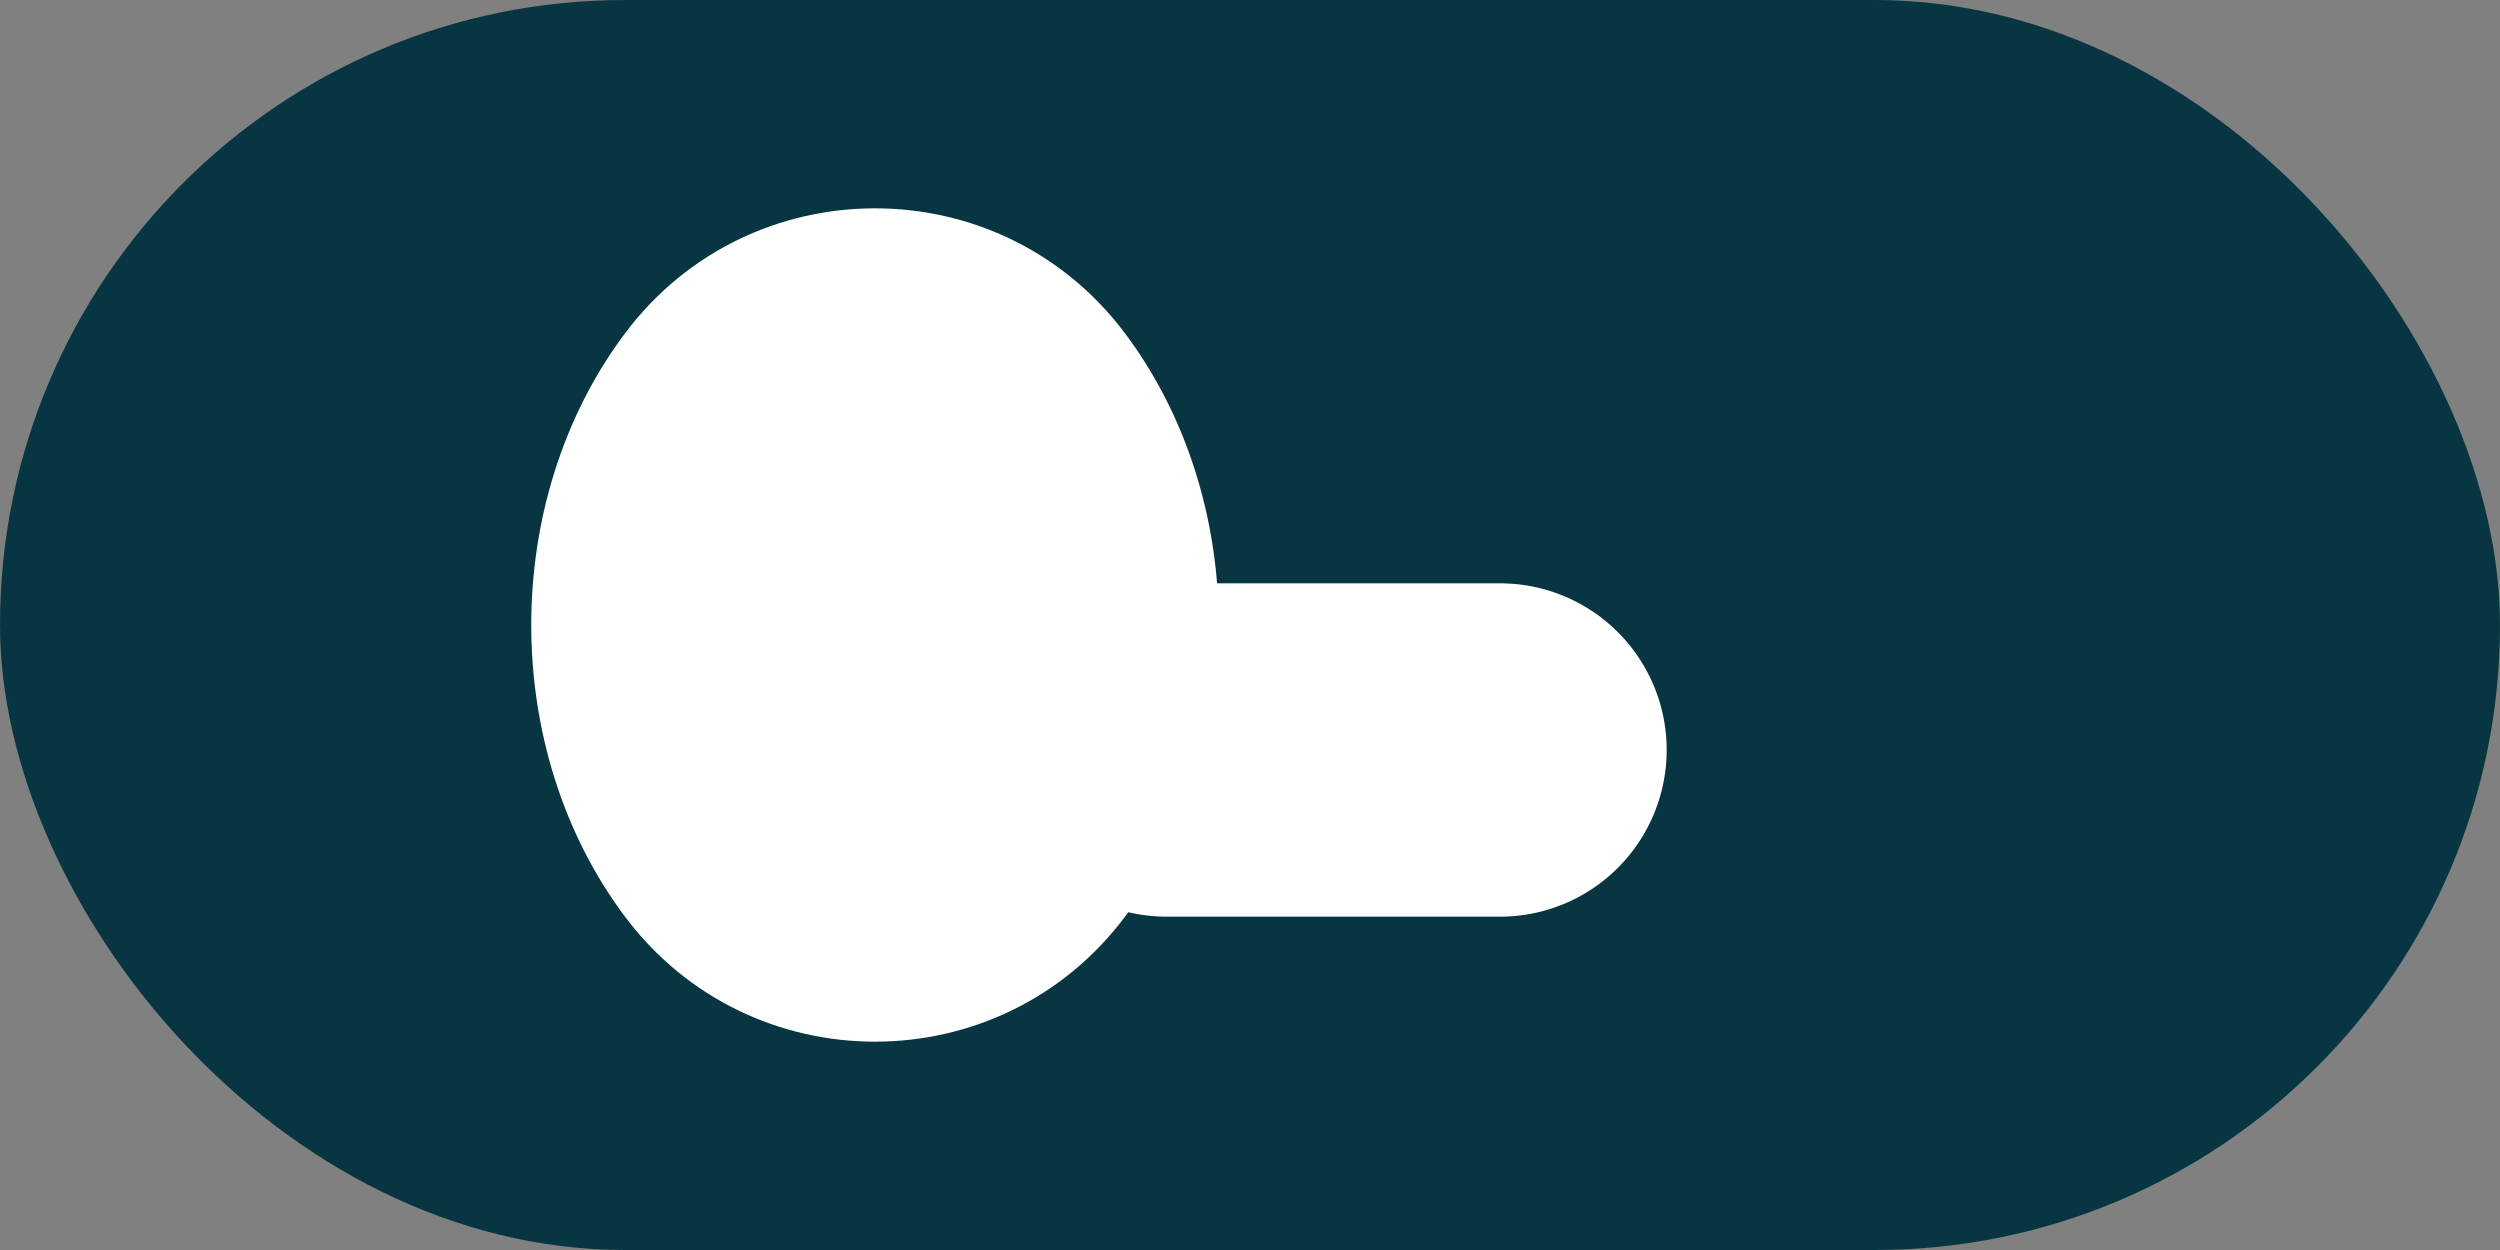 <svg role="img" viewBox="0 0 60 30" xmlns="http://www.w3.org/2000/svg">
  <rect x="0" y="0" width="60" height="30" fill="#808080" stroke="none"/>
  <title>LangChain</title>
  <rect width="60" height="30" rx="15" fill="#073642"/>
  <path
    d="M15,22 C12,18 12,12 15,8 C18,4 24,4 27,8 C30,12 30,18 27,22 C24,26 18,26 15,22 Z"
    fill="#FFF"
  />
  <path
    d="M36 22h-8a4 4 0 0 1 0-8h8a4 4 0 1 1 0 8zm0-2h-8a2 2 0 1 1 0-4h8a2 2 0 1 1 0 4z"
    fill="#FFF"
  />
</svg>
